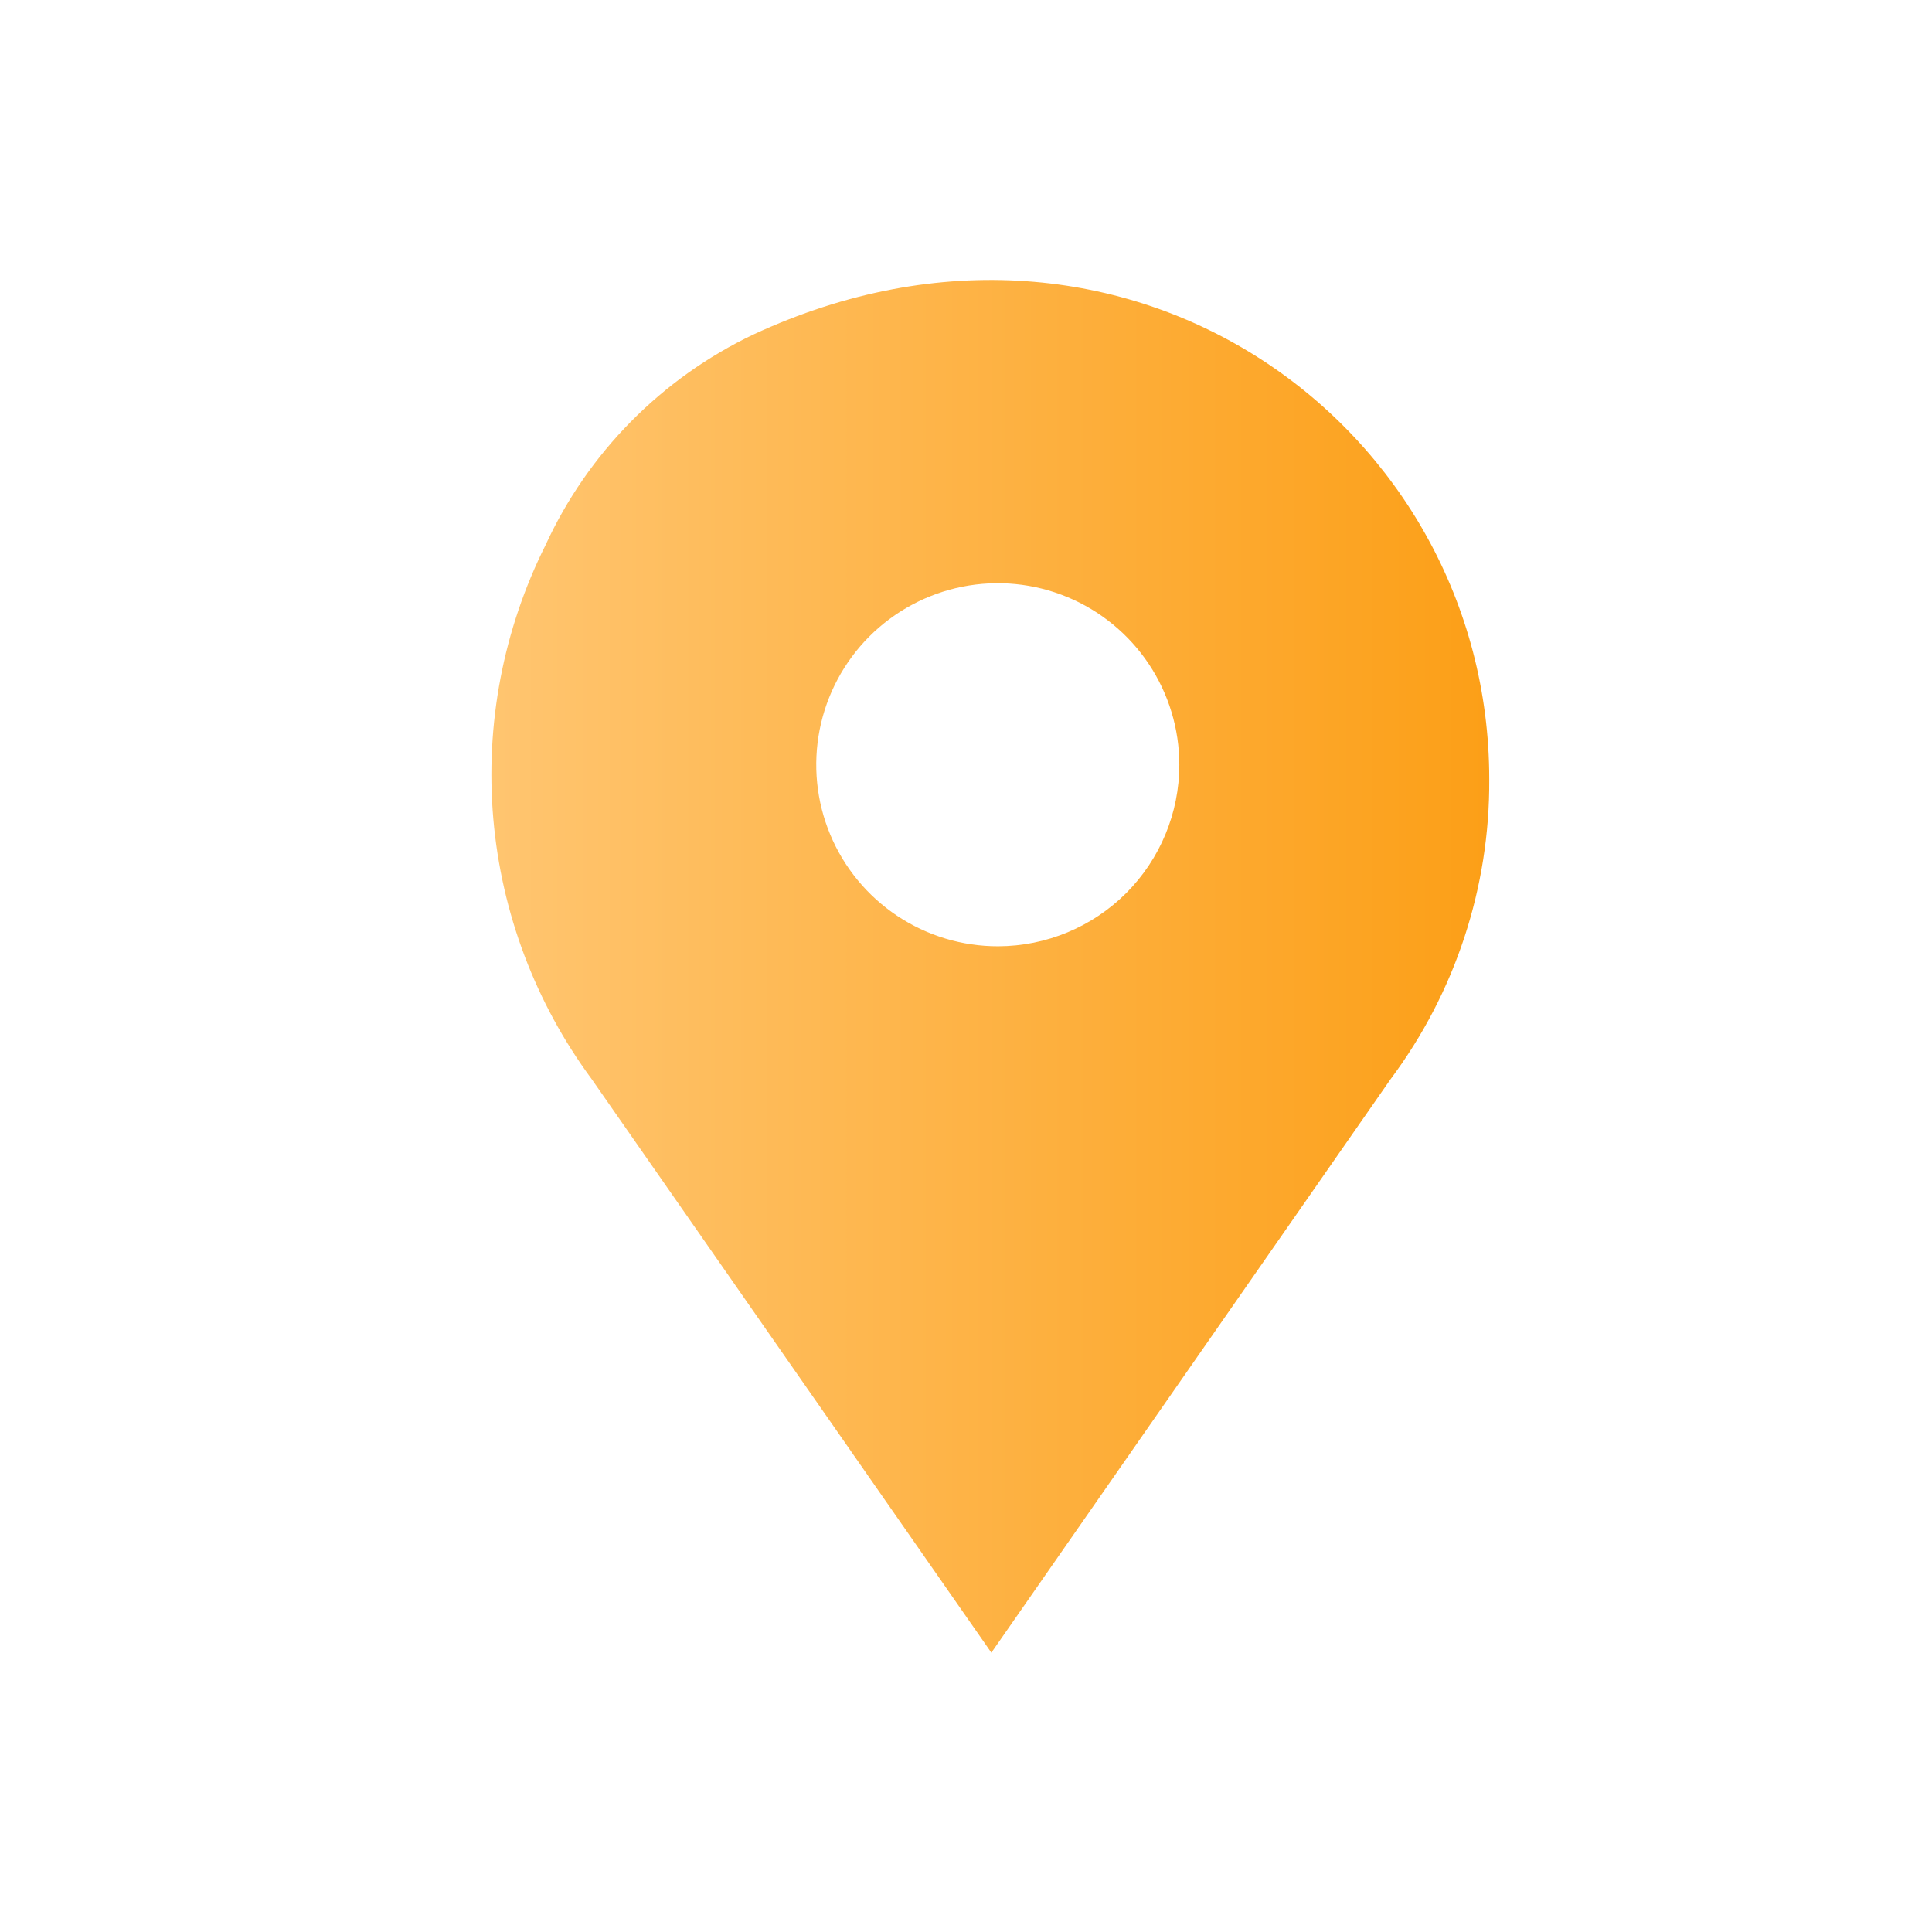 <?xml version="1.0" encoding="UTF-8"?> <svg xmlns="http://www.w3.org/2000/svg" width="48" height="48" viewBox="0 0 48 48" fill="none"> <path d="M18.72 8.31C16.436 9.397 14.606 11.251 13.55 13.55C12.501 15.651 12.053 18.002 12.256 20.342C12.459 22.682 13.305 24.921 14.7 26.81L24.63 41.06L34.55 26.81C36.156 24.659 37.016 22.044 37 19.36C37 10.6 28 4 18.72 8.31ZM24.8 23.51C23.907 23.512 23.035 23.249 22.292 22.755C21.549 22.26 20.969 21.557 20.626 20.733C20.283 19.909 20.192 19.002 20.365 18.126C20.538 17.251 20.967 16.446 21.597 15.814C22.228 15.183 23.031 14.752 23.906 14.577C24.782 14.402 25.689 14.491 26.514 14.832C27.338 15.173 28.043 15.751 28.539 16.493C29.035 17.235 29.3 18.108 29.3 19C29.3 20.194 28.826 21.34 27.983 22.186C27.139 23.031 25.994 23.507 24.8 23.51V23.51Z" fill="url(#paint0_linear_22_2)"></path> <defs> <linearGradient id="paint0_linear_22_2" x1="12.22" y1="24" x2="37.03" y2="24" gradientUnits="userSpaceOnUse"> <stop stop-color="#FFC570"></stop> <stop offset="1" stop-color="#FC9F17"></stop> </linearGradient> </defs> </svg> 